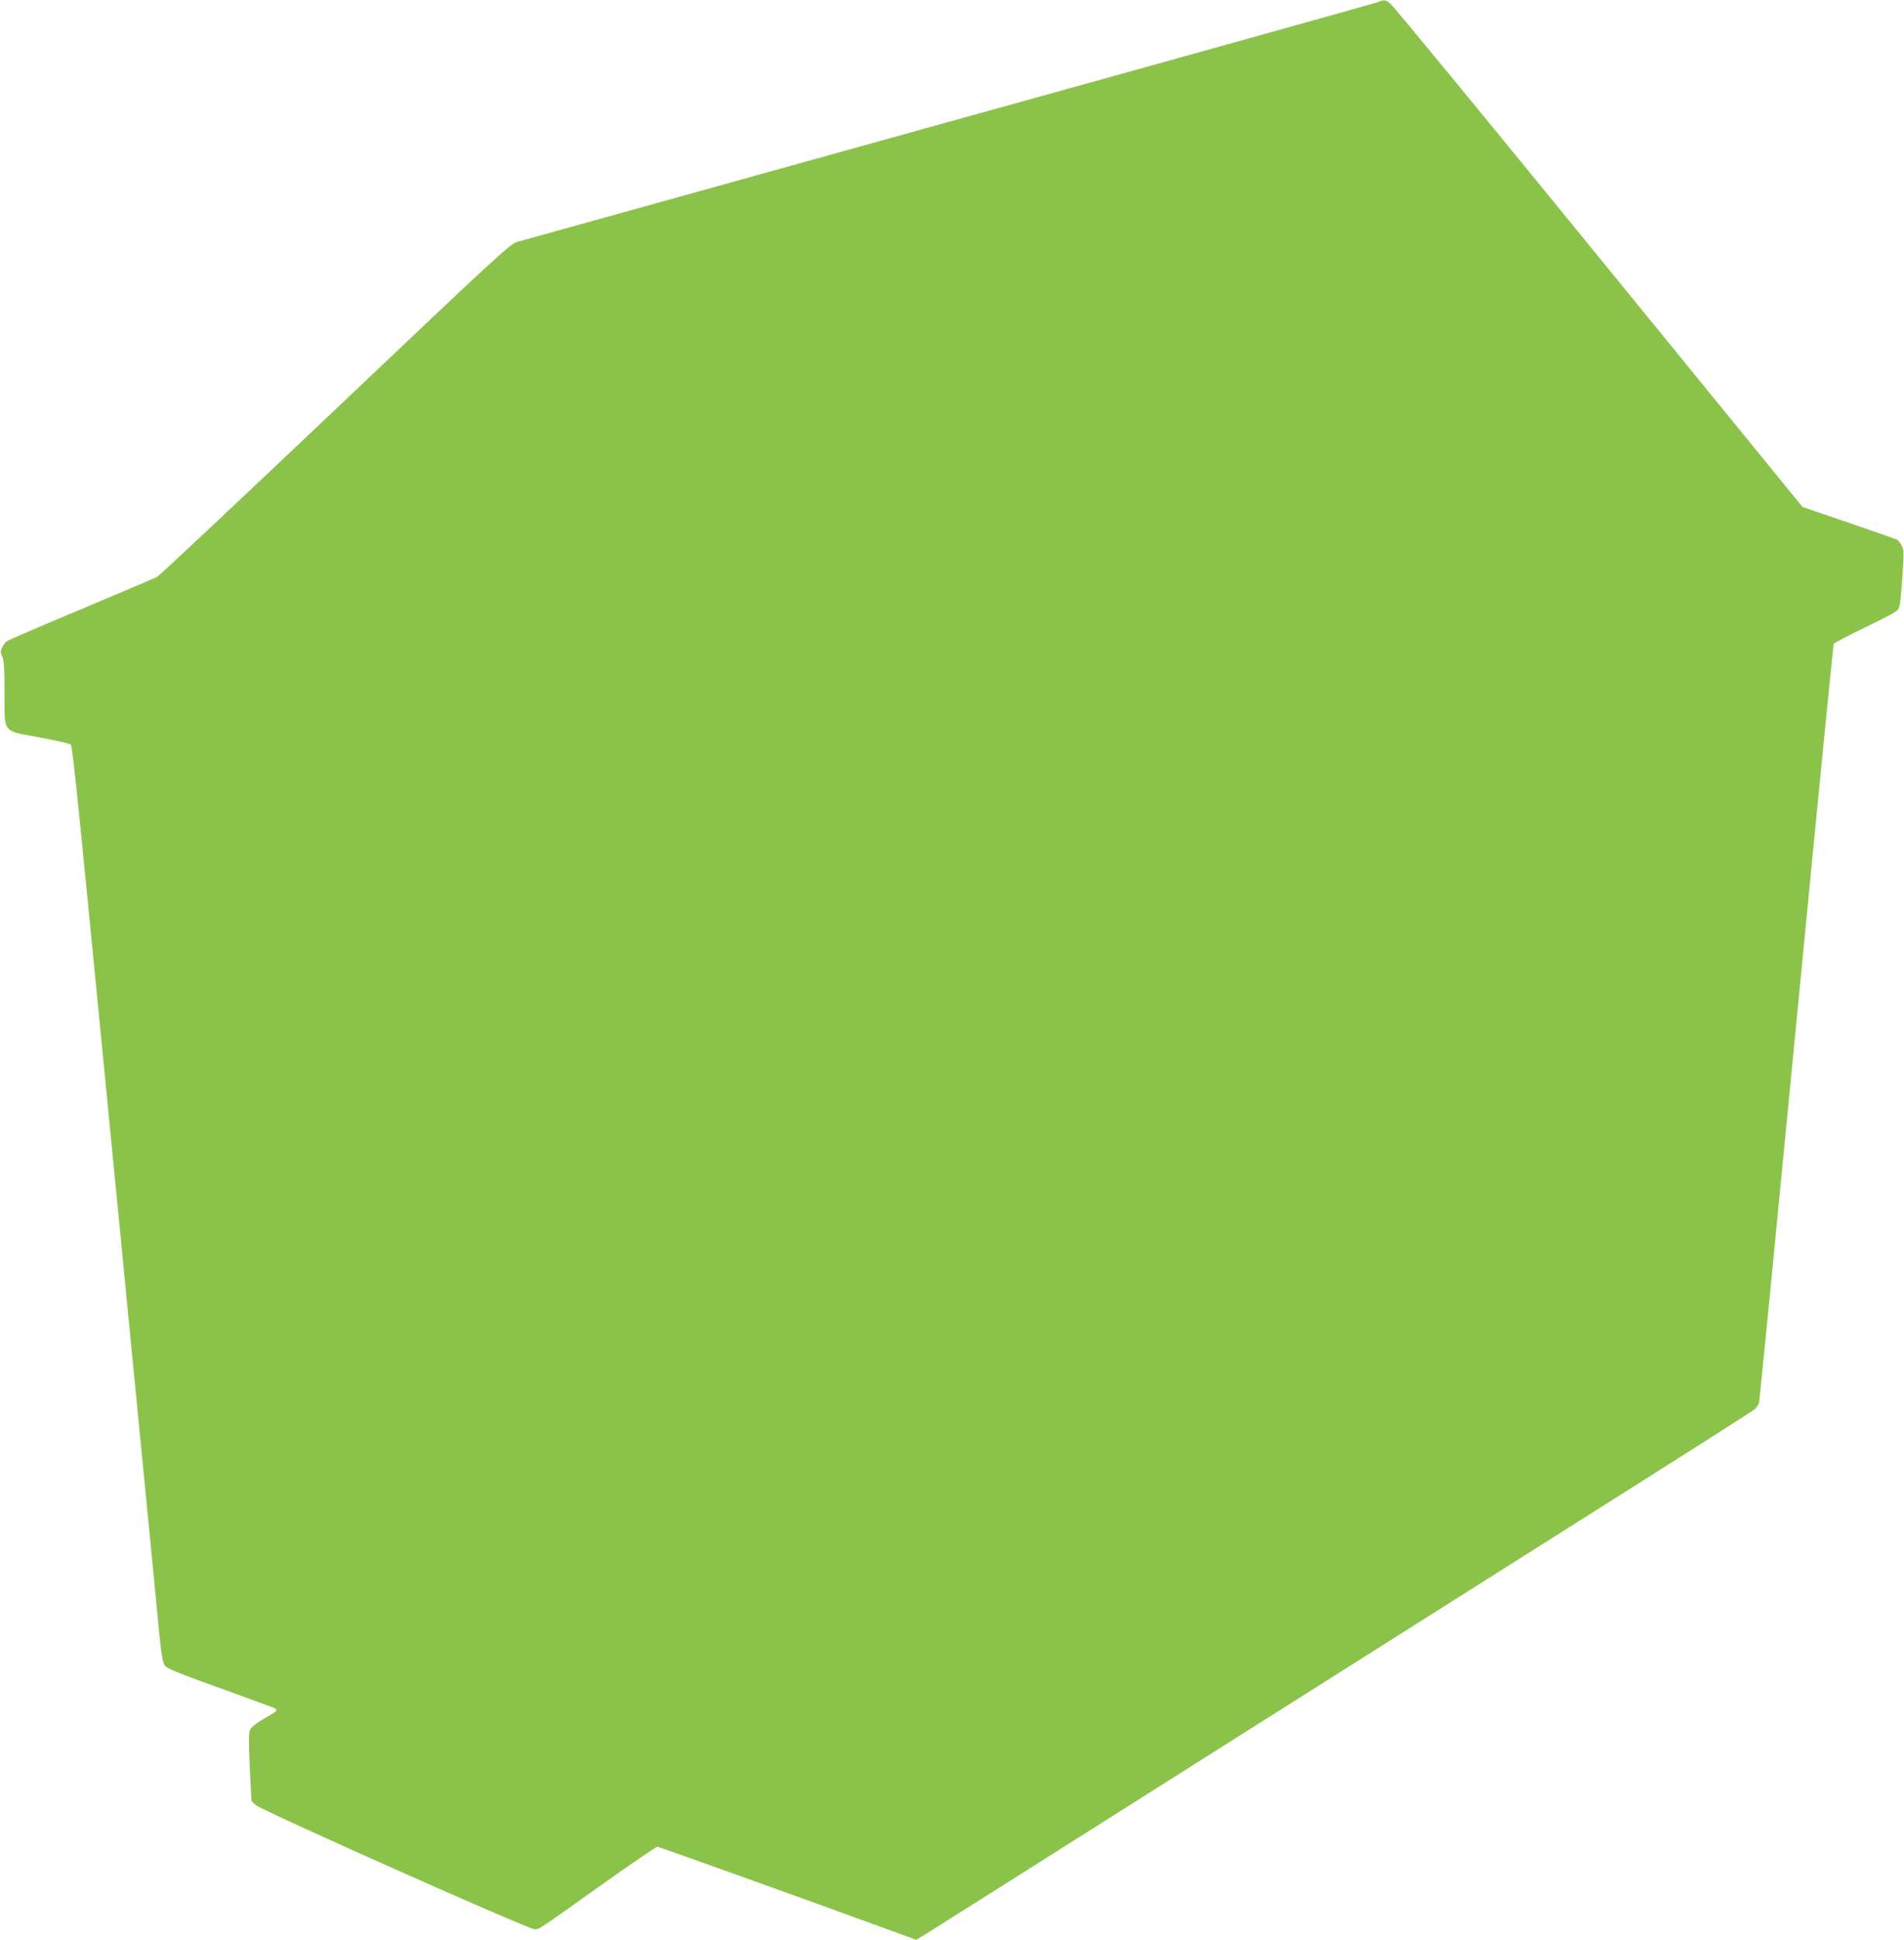 <?xml version="1.0" standalone="no"?>
<!DOCTYPE svg PUBLIC "-//W3C//DTD SVG 20010904//EN"
 "http://www.w3.org/TR/2001/REC-SVG-20010904/DTD/svg10.dtd">
<svg version="1.0" xmlns="http://www.w3.org/2000/svg"
 width="1257pt" height="1280pt" viewBox="0 0 1257 1280"
 preserveAspectRatio="xMidYMid meet">
<g transform="translate(0,1280) scale(0.1,-0.1)"
fill="#8bc34a" stroke="none">
<path d="M9090 12784 c-19 -7 -1293 -363 -2830 -789 -1537 -427 -2818 -783
-2845 -791 -47 -13 -130 -90 -1200 -1105 -633 -600 -1162 -1097 -1177 -1105
-15 -8 -243 -105 -505 -215 -263 -110 -484 -205 -491 -212 -7 -6 -20 -23 -27
-38 -13 -24 -13 -32 0 -63 12 -27 15 -82 15 -244 0 -265 -19 -242 237 -289
103 -19 194 -40 200 -46 12 -11 45 -336 243 -2367 11 -113 29 -297 40 -410 11
-113 29 -295 40 -405 10 -110 69 -711 130 -1335 61 -624 120 -1225 130 -1335
16 -158 24 -205 38 -225 15 -20 90 -51 358 -147 186 -68 350 -127 363 -133 30
-14 24 -20 -71 -74 -45 -26 -78 -52 -86 -68 -10 -22 -11 -72 -3 -250 l11 -222
27 -26 c36 -35 1800 -820 1841 -820 34 0 7 -18 448 296 192 136 356 248 364
248 12 -1 918 -325 1547 -555 l162 -59 63 38 c35 21 941 594 2013 1272 1073
678 2285 1444 2695 1703 410 259 755 479 767 490 12 11 24 31 27 46 3 14 114
1144 246 2509 132 1366 243 2488 246 2494 4 6 91 51 193 101 102 49 198 98
213 109 32 22 32 25 48 244 10 143 10 165 -4 192 -9 17 -22 34 -28 39 -7 4
-151 55 -321 113 l-307 105 -1346 1650 c-740 908 -1359 1660 -1377 1673 -36
25 -39 25 -87 6z"/>
</g>
</svg>
